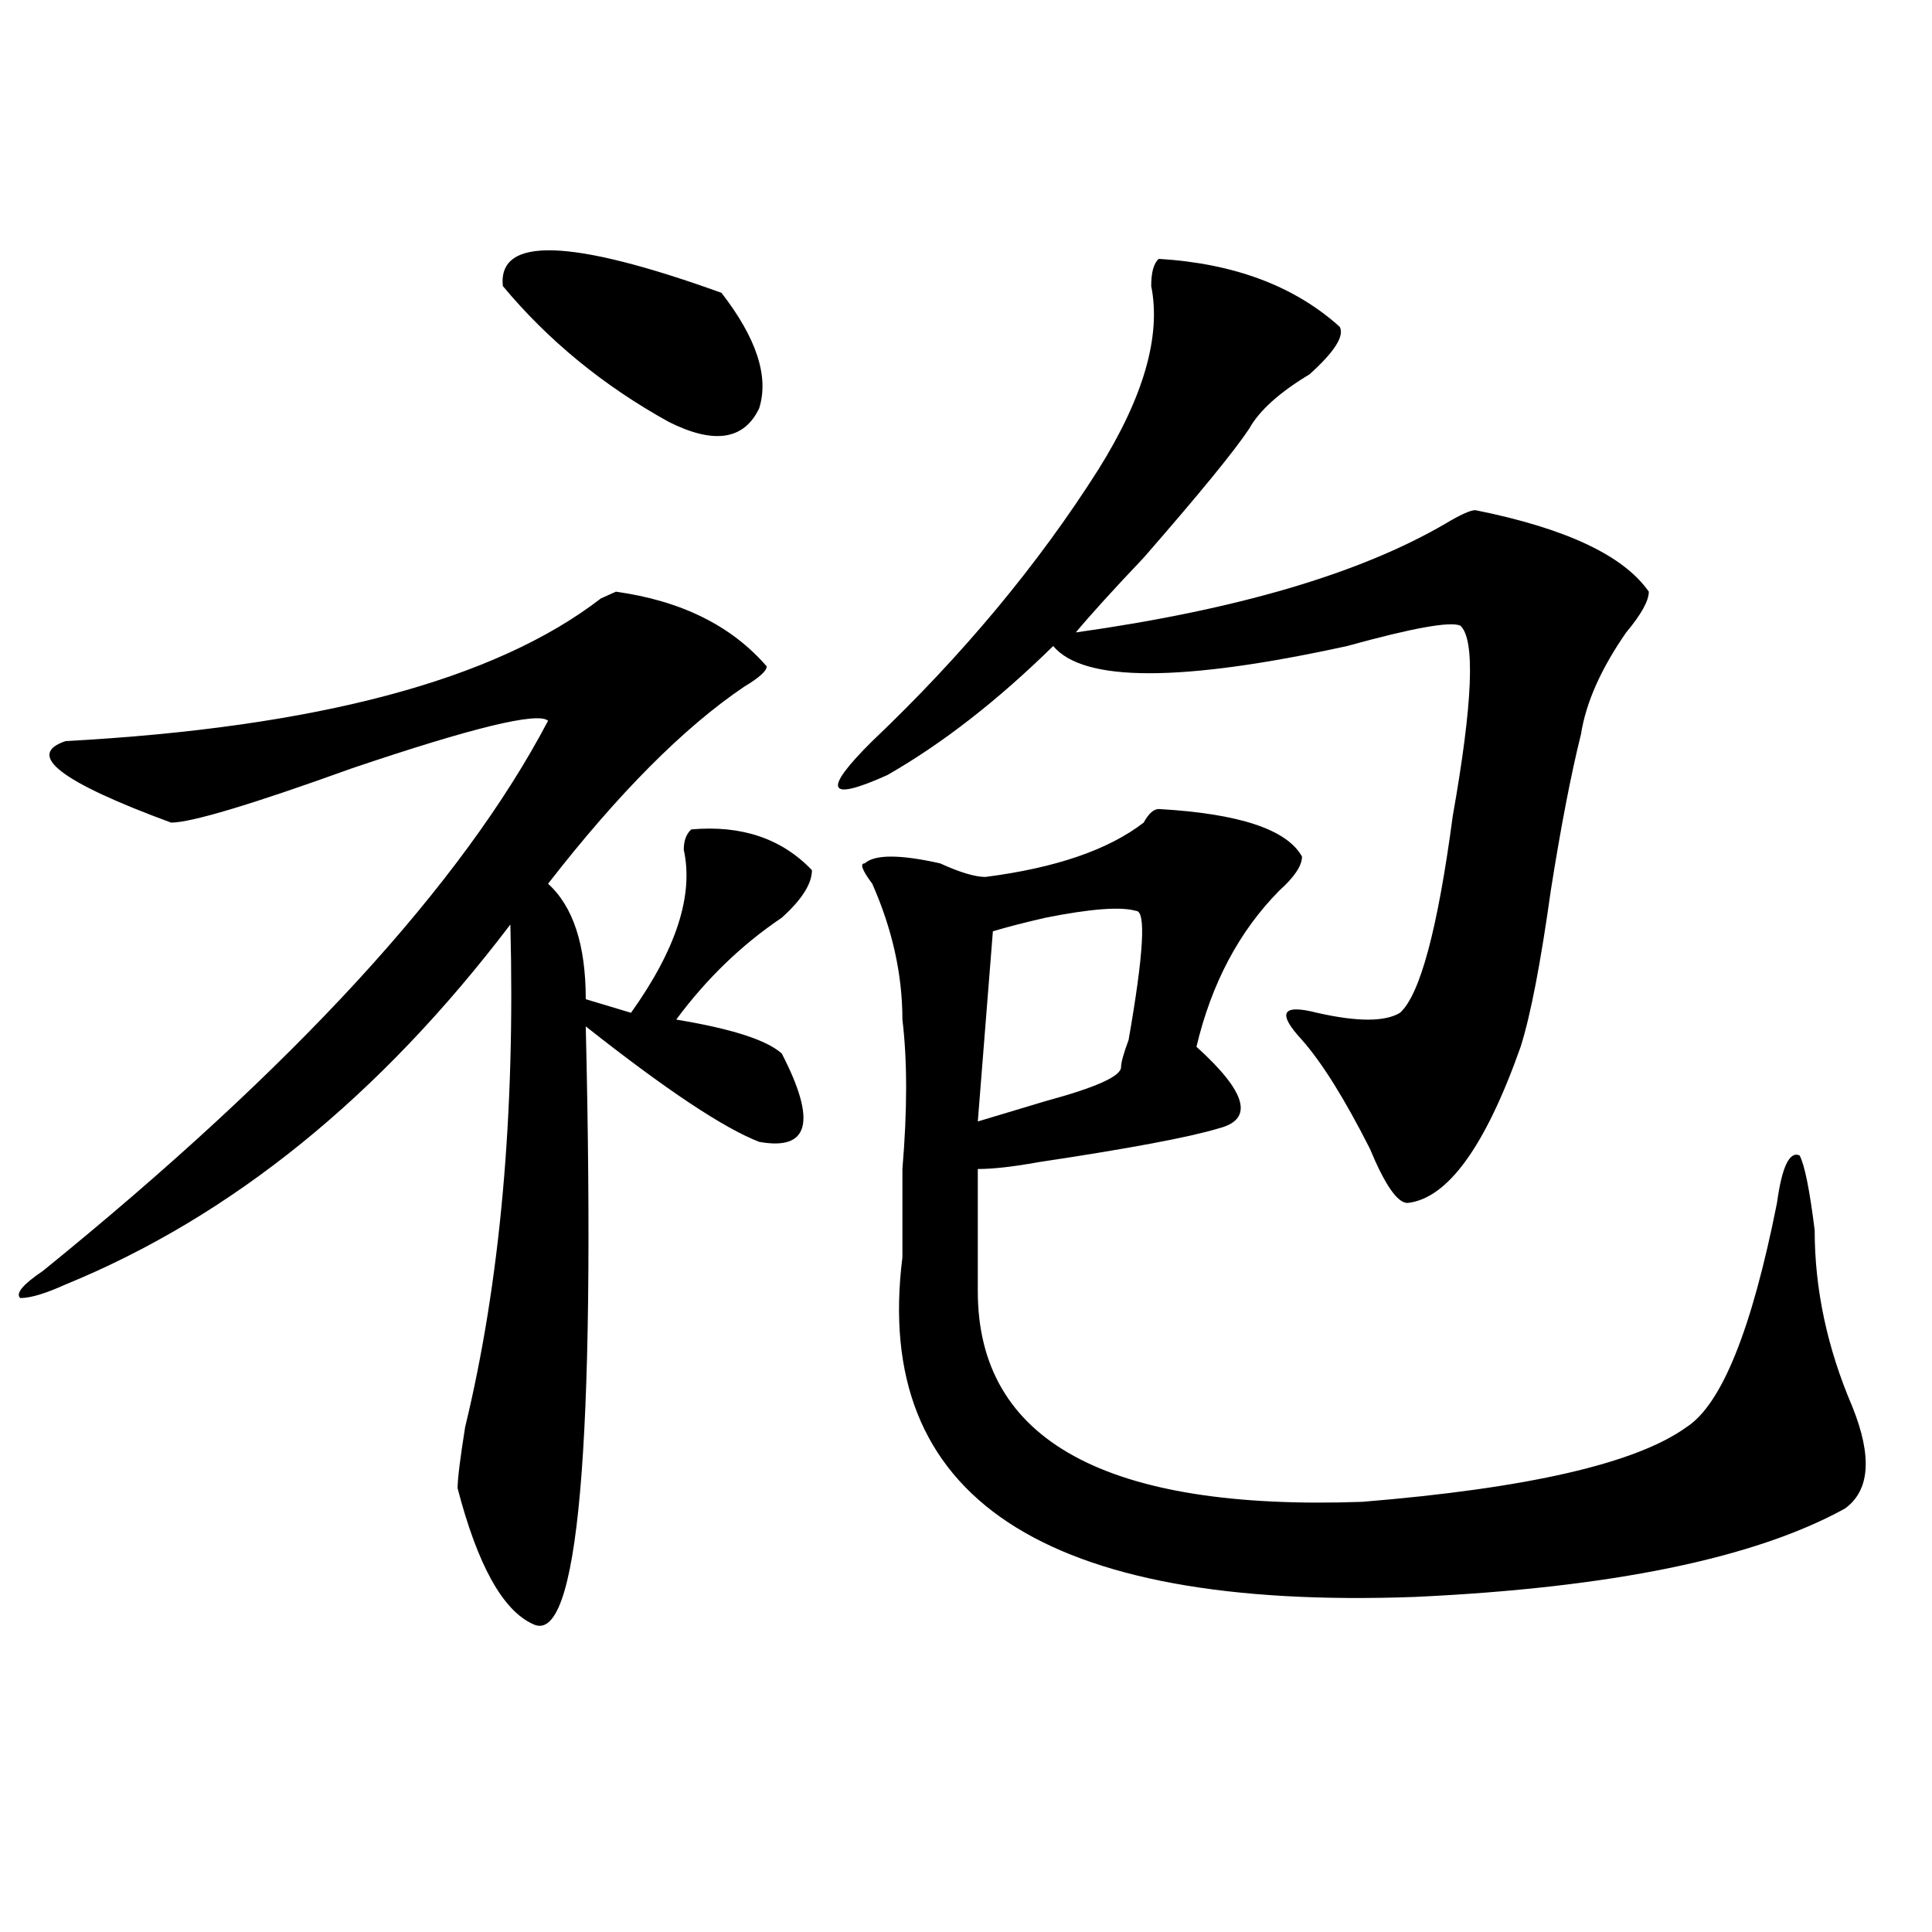 <?xml version="1.0" encoding="utf-8"?>
<!-- Generator: Adobe Illustrator 16.0.0, SVG Export Plug-In . SVG Version: 6.00 Build 0)  -->
<!DOCTYPE svg PUBLIC "-//W3C//DTD SVG 1.1//EN" "http://www.w3.org/Graphics/SVG/1.1/DTD/svg11.dtd">
<svg version="1.1" id="图层_1" xmlns="http://www.w3.org/2000/svg" xmlns:xlink="http://www.w3.org/1999/xlink" x="0px" y="0px"
	 width="1000px" height="1000px" viewBox="0 0 1000 1000" enable-background="new 0 0 1000 1000" xml:space="preserve">
<path d="M396.844,344.922c0,2.362-3.902,5.878-11.707,10.547c-31.219,21.094-65.06,55.097-101.461,101.953
	c12.987,11.756,19.512,31.641,19.512,59.766l23.414,7.031c23.414-32.794,32.499-60.919,27.316-84.375
	c0-4.669,1.28-8.185,3.902-10.547c25.975-2.307,46.828,4.725,62.438,21.094c0,7.031-5.244,15.271-15.609,24.609
	c-20.854,14.063-39.023,31.641-54.633,52.734c28.597,4.725,46.828,10.547,54.633,17.578c18.17,35.156,14.268,50.428-11.707,45.703
	c-18.231-7.031-48.17-26.916-89.754-59.766c5.183,217.969-3.902,321.075-27.316,309.375c-15.609-7.031-28.658-30.487-39.023-70.313
	c0-4.669,1.28-15.216,3.902-31.641c18.17-74.981,25.975-161.719,23.414-260.156c-67.682,89.1-144.387,151.172-230.238,186.328
	c-10.427,4.725-18.231,7.031-23.414,7.031c-2.622-2.307,1.28-7.031,11.707-14.063c130.058-105.469,217.189-200.391,261.457-284.766
	c-5.244-4.669-39.023,3.516-101.461,24.609c-52.072,18.787-83.291,28.125-93.656,28.125c-57.255-21.094-75.486-35.156-54.633-42.188
	c130.058-7.031,222.434-31.641,277.066-73.828l7.805-3.516C352.576,310.975,378.612,323.828,396.844,344.922z M260.262,148.047
	c-2.622-25.763,35.121-24.609,113.168,3.516c18.17,23.456,24.694,43.396,19.512,59.766c-7.805,16.425-23.414,18.787-46.828,7.031
	C312.272,199.628,283.676,176.172,260.262,148.047z M599.766,133.984c39.023,2.362,70.242,14.063,93.656,35.156
	c2.561,4.725-2.622,12.909-15.609,24.609c-15.609,9.394-26.036,18.787-31.219,28.125c-7.805,11.756-26.036,34.003-54.633,66.797
	c-15.609,16.425-27.316,29.334-35.121,38.672c83.229-11.7,146.947-30.432,191.215-56.25c7.805-4.669,12.987-7.031,15.609-7.031
	c46.828,9.394,76.705,23.456,89.754,42.188c0,4.725-3.902,11.756-11.707,21.094c-13.049,18.787-20.854,36.365-23.414,52.734
	c-5.244,21.094-10.427,48.065-15.609,80.859c-5.244,37.519-10.427,64.49-15.609,80.859c-18.231,51.581-37.743,78.553-58.535,80.859
	c-5.244,0-11.707-9.338-19.512-28.125c-13.049-25.763-24.756-44.494-35.121-56.25c-13.049-14.063-10.427-18.731,7.805-14.063
	c20.792,4.725,35.121,4.725,42.926,0c10.365-9.338,19.512-43.341,27.316-101.953c10.365-58.557,11.707-91.406,3.902-98.438
	c-5.244-2.307-24.756,1.209-58.535,10.547c-85.852,18.787-136.582,18.787-152.191,0c-28.658,28.125-57.255,50.428-85.852,66.797
	c-31.219,14.063-33.841,8.24-7.805-17.578c46.828-44.494,85.852-91.406,117.07-140.625c23.414-37.463,32.499-69.104,27.316-94.922
	C595.863,141.016,597.144,136.347,599.766,133.984z M599.766,418.75c41.584,2.362,66.34,10.547,74.145,24.609
	c0,4.725-3.902,10.547-11.707,17.578c-20.854,21.094-35.121,48.065-42.926,80.859c25.975,23.456,29.877,37.519,11.707,42.188
	c-15.609,4.725-46.828,10.547-93.656,17.578c-13.049,2.362-23.414,3.516-31.219,3.516v63.281c0,77.344,66.34,113.709,199.02,108.984
	c85.852-7.031,141.765-19.885,167.801-38.672c18.17-11.7,33.779-50.372,46.828-116.016c2.561-18.731,6.463-26.916,11.707-24.609
	c2.561,4.725,5.183,17.578,7.805,38.672c0,30.487,6.463,60.975,19.512,91.406c10.365,25.818,9.085,43.396-3.902,52.734
	c-46.828,25.763-120.973,40.979-222.434,45.703c-192.557,7.031-280.969-51.525-265.359-175.781c0-11.7,0-26.916,0-45.703
	c2.561-30.432,2.561-56.25,0-77.344c0-23.4-5.244-46.856-15.609-70.313c-5.244-7.031-6.524-10.547-3.902-10.547
	c5.183-4.669,18.17-4.669,39.023,0c10.365,4.725,18.17,7.031,23.414,7.031c36.401-4.669,63.718-14.063,81.949-28.125
	C594.521,421.112,597.144,418.75,599.766,418.75z M588.059,471.484c-7.805-2.307-23.414-1.153-46.828,3.516
	c-10.427,2.362-19.512,4.725-27.316,7.031l-7.805,98.438c7.805-2.307,19.512-5.822,35.121-10.547
	c25.975-7.031,39.023-12.854,39.023-17.578c0-2.307,1.28-7.031,3.902-14.063C591.961,493.787,593.241,471.484,588.059,471.484z"/>
</svg>
